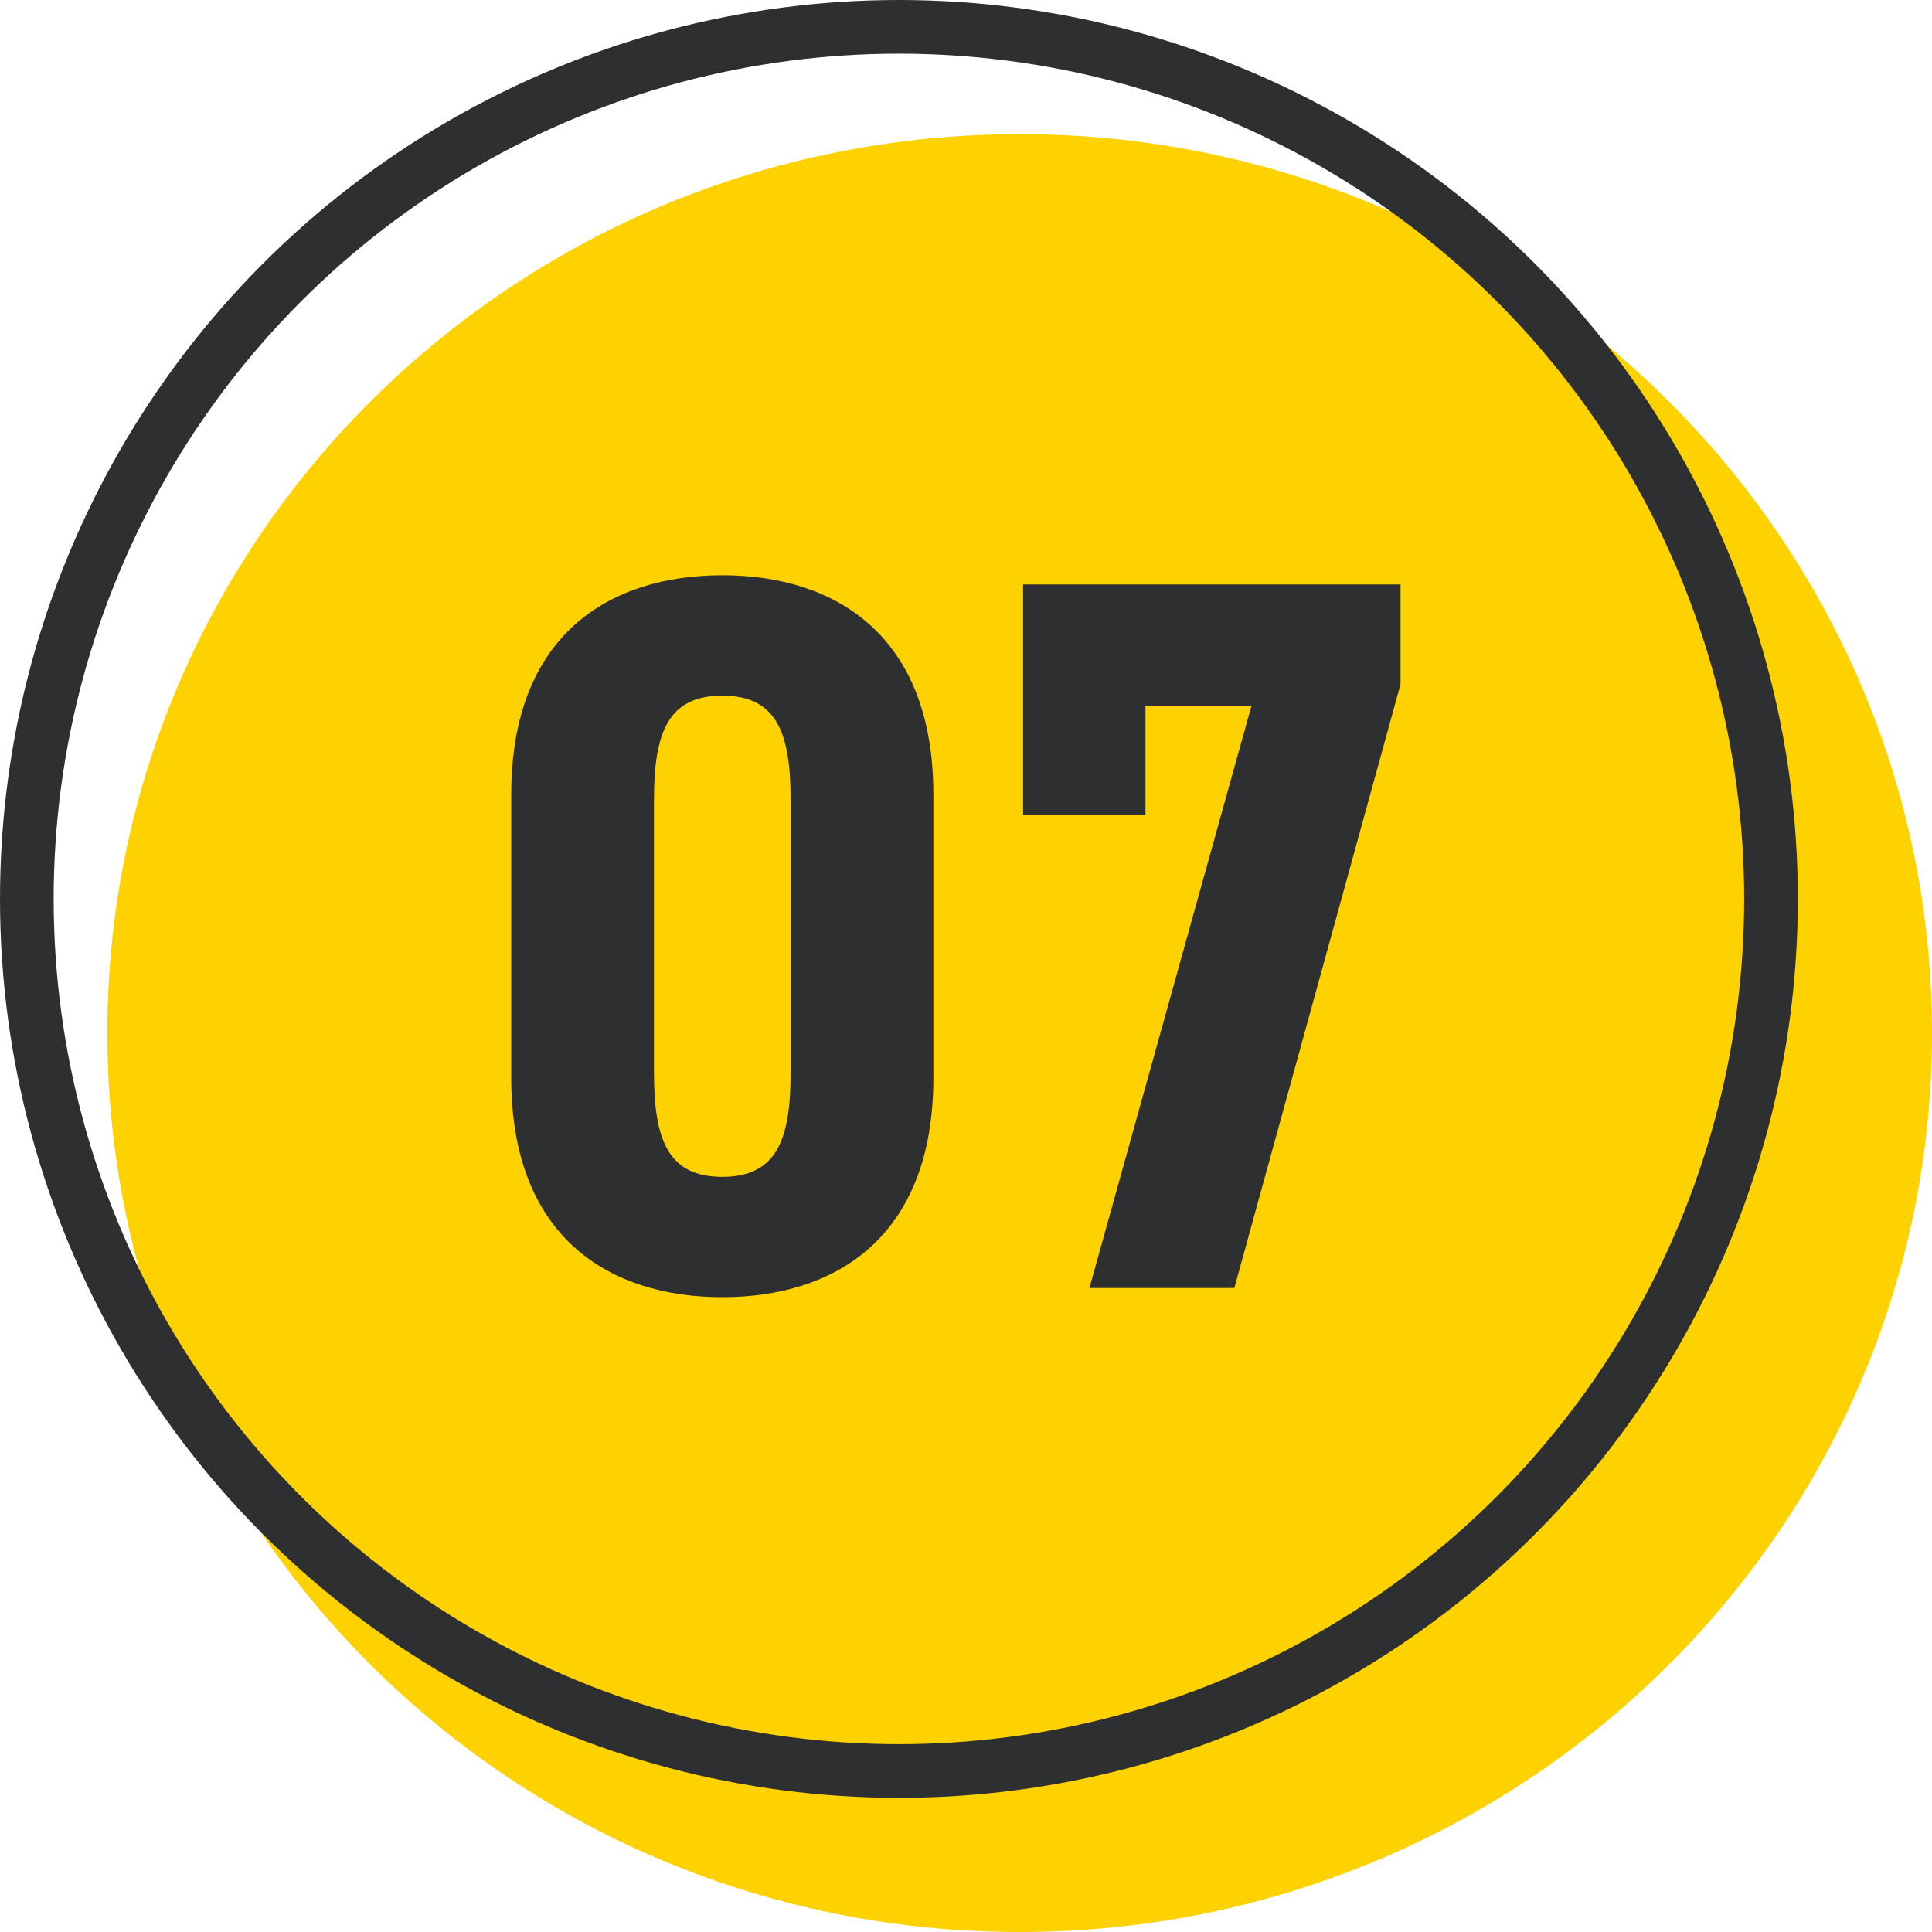 <svg xmlns="http://www.w3.org/2000/svg" width="72" height="72" viewBox="0 0 72 72">
  <g id="philosophy_07_no" transform="translate(-541.25 -3453)">
    <path id="パス_1" data-name="パス 1" d="M34,0C52.778,0,68,15,68,33.5S52.778,67,34,67,0,52,0,33.5,15.222,0,34,0Z" transform="translate(545.25 3458)" fill="#fed100"/>
    <g id="楕円形_3" data-name="楕円形 3" transform="translate(541.25 3453)" fill="none" stroke="#2e2f31" stroke-width="2">
      <circle cx="33.5" cy="33.5" r="33.5" stroke="none"/>
      <circle cx="33.5" cy="33.5" r="32.5" fill="none"/>
    </g>
    <path id="パス_106" data-name="パス 106" d="M-9.082.342c4.18,0,7.866-2.2,7.866-8.17V-18.392c0-5.966-3.686-8.17-7.866-8.17s-7.866,2.2-7.866,8.17V-7.828C-16.948-1.862-13.262.342-9.082.342Zm0-4.484c-2.014,0-2.546-1.368-2.546-3.876V-18.2c0-2.508.532-3.876,2.546-3.876S-6.536-20.71-6.536-18.2V-8.018C-6.536-5.51-7.068-4.142-9.082-4.142Zm15.77-13.49V-21.7H10.64L4.6,0h5.4l6.194-22.5V-26.22H2.128v8.588Z" transform="translate(577.25 3501)" fill="#2e2f31"/>
  </g>
</svg>
